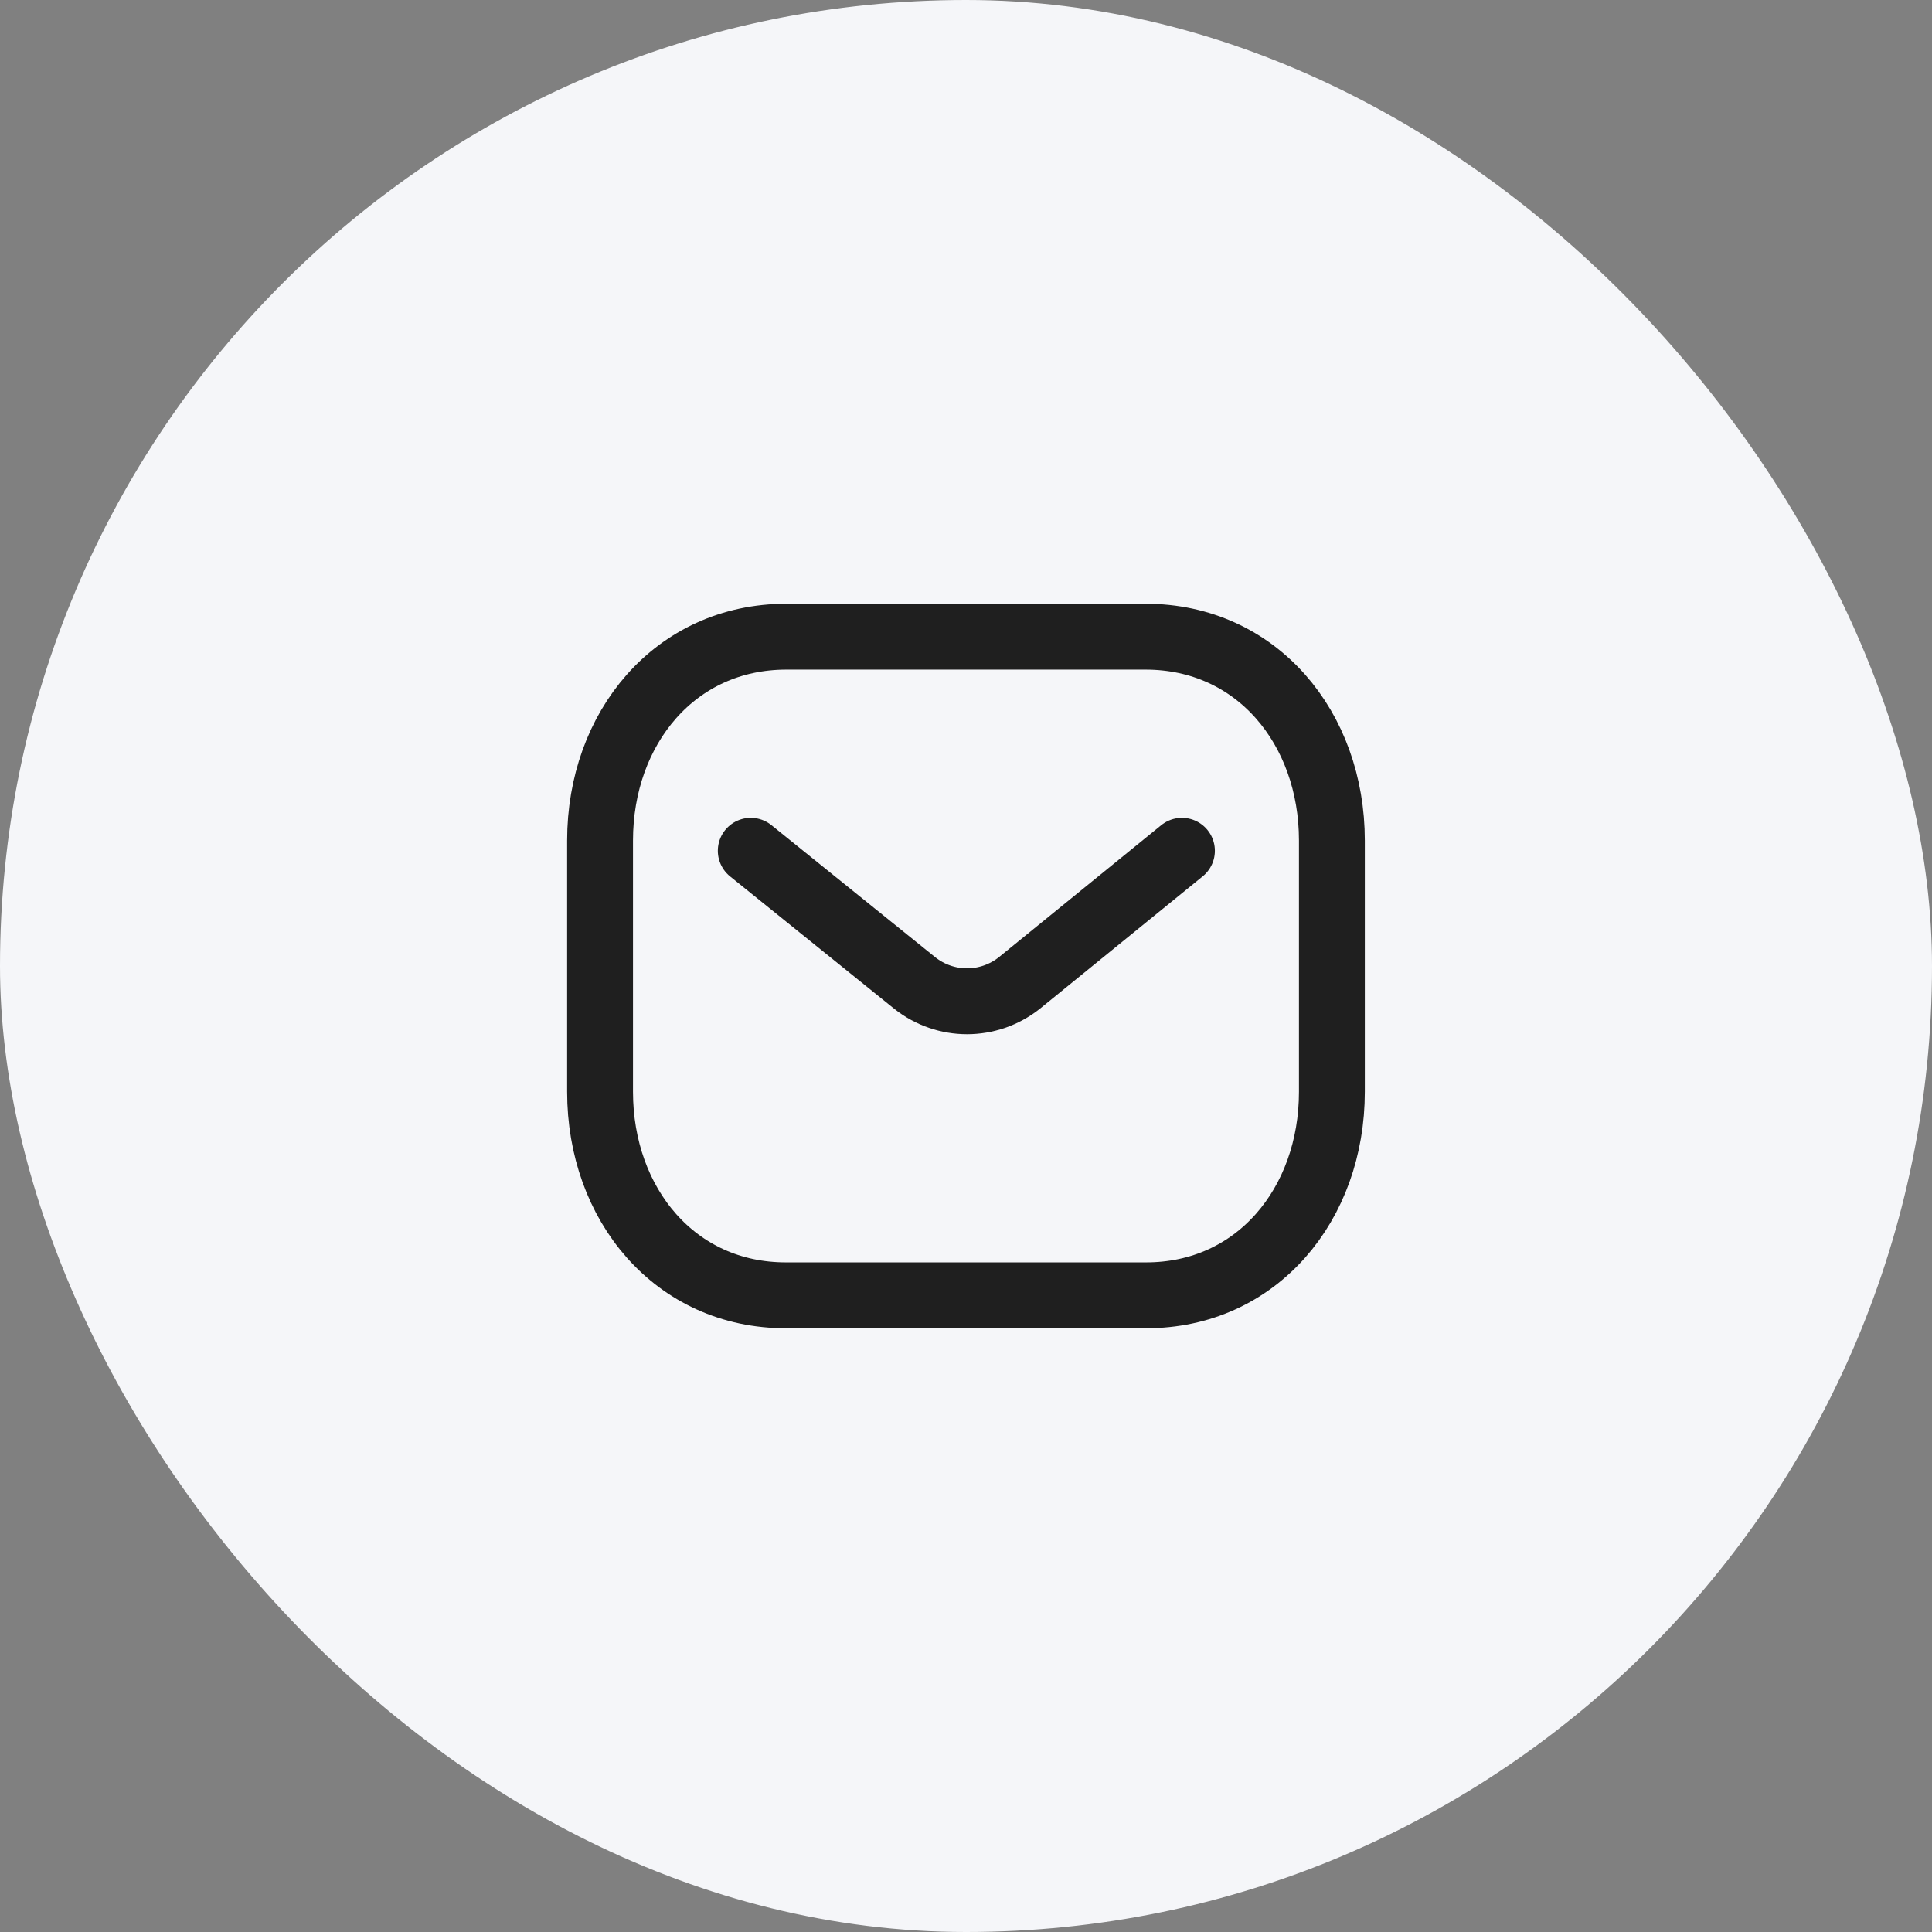 <?xml version="1.0" encoding="UTF-8"?> <svg xmlns="http://www.w3.org/2000/svg" width="44" height="44" viewBox="0 0 44 44" fill="none"><rect x="0" y="0" width="44" height="44" fill="#808080" stroke="none"/><rect width="44" height="44" rx="22" fill="#F5F6F9"></rect><path d="M26.918 19.376L23.215 22.387C22.515 22.942 21.531 22.942 20.832 22.387L17.098 19.376" stroke="#1F1F1F" stroke-width="1.5" stroke-linecap="round" stroke-linejoin="round"></path><path fill-rule="evenodd" clip-rule="evenodd" d="M26.09 29.5C28.625 29.507 30.333 27.425 30.333 24.865V19.142C30.333 16.582 28.625 14.5 26.09 14.5H17.909C15.374 14.5 13.666 16.582 13.666 19.142V24.865C13.666 27.425 15.374 29.507 17.909 29.5H26.09Z" stroke="#1F1F1F" stroke-width="1.5" stroke-linecap="round" stroke-linejoin="round"></path></svg> 